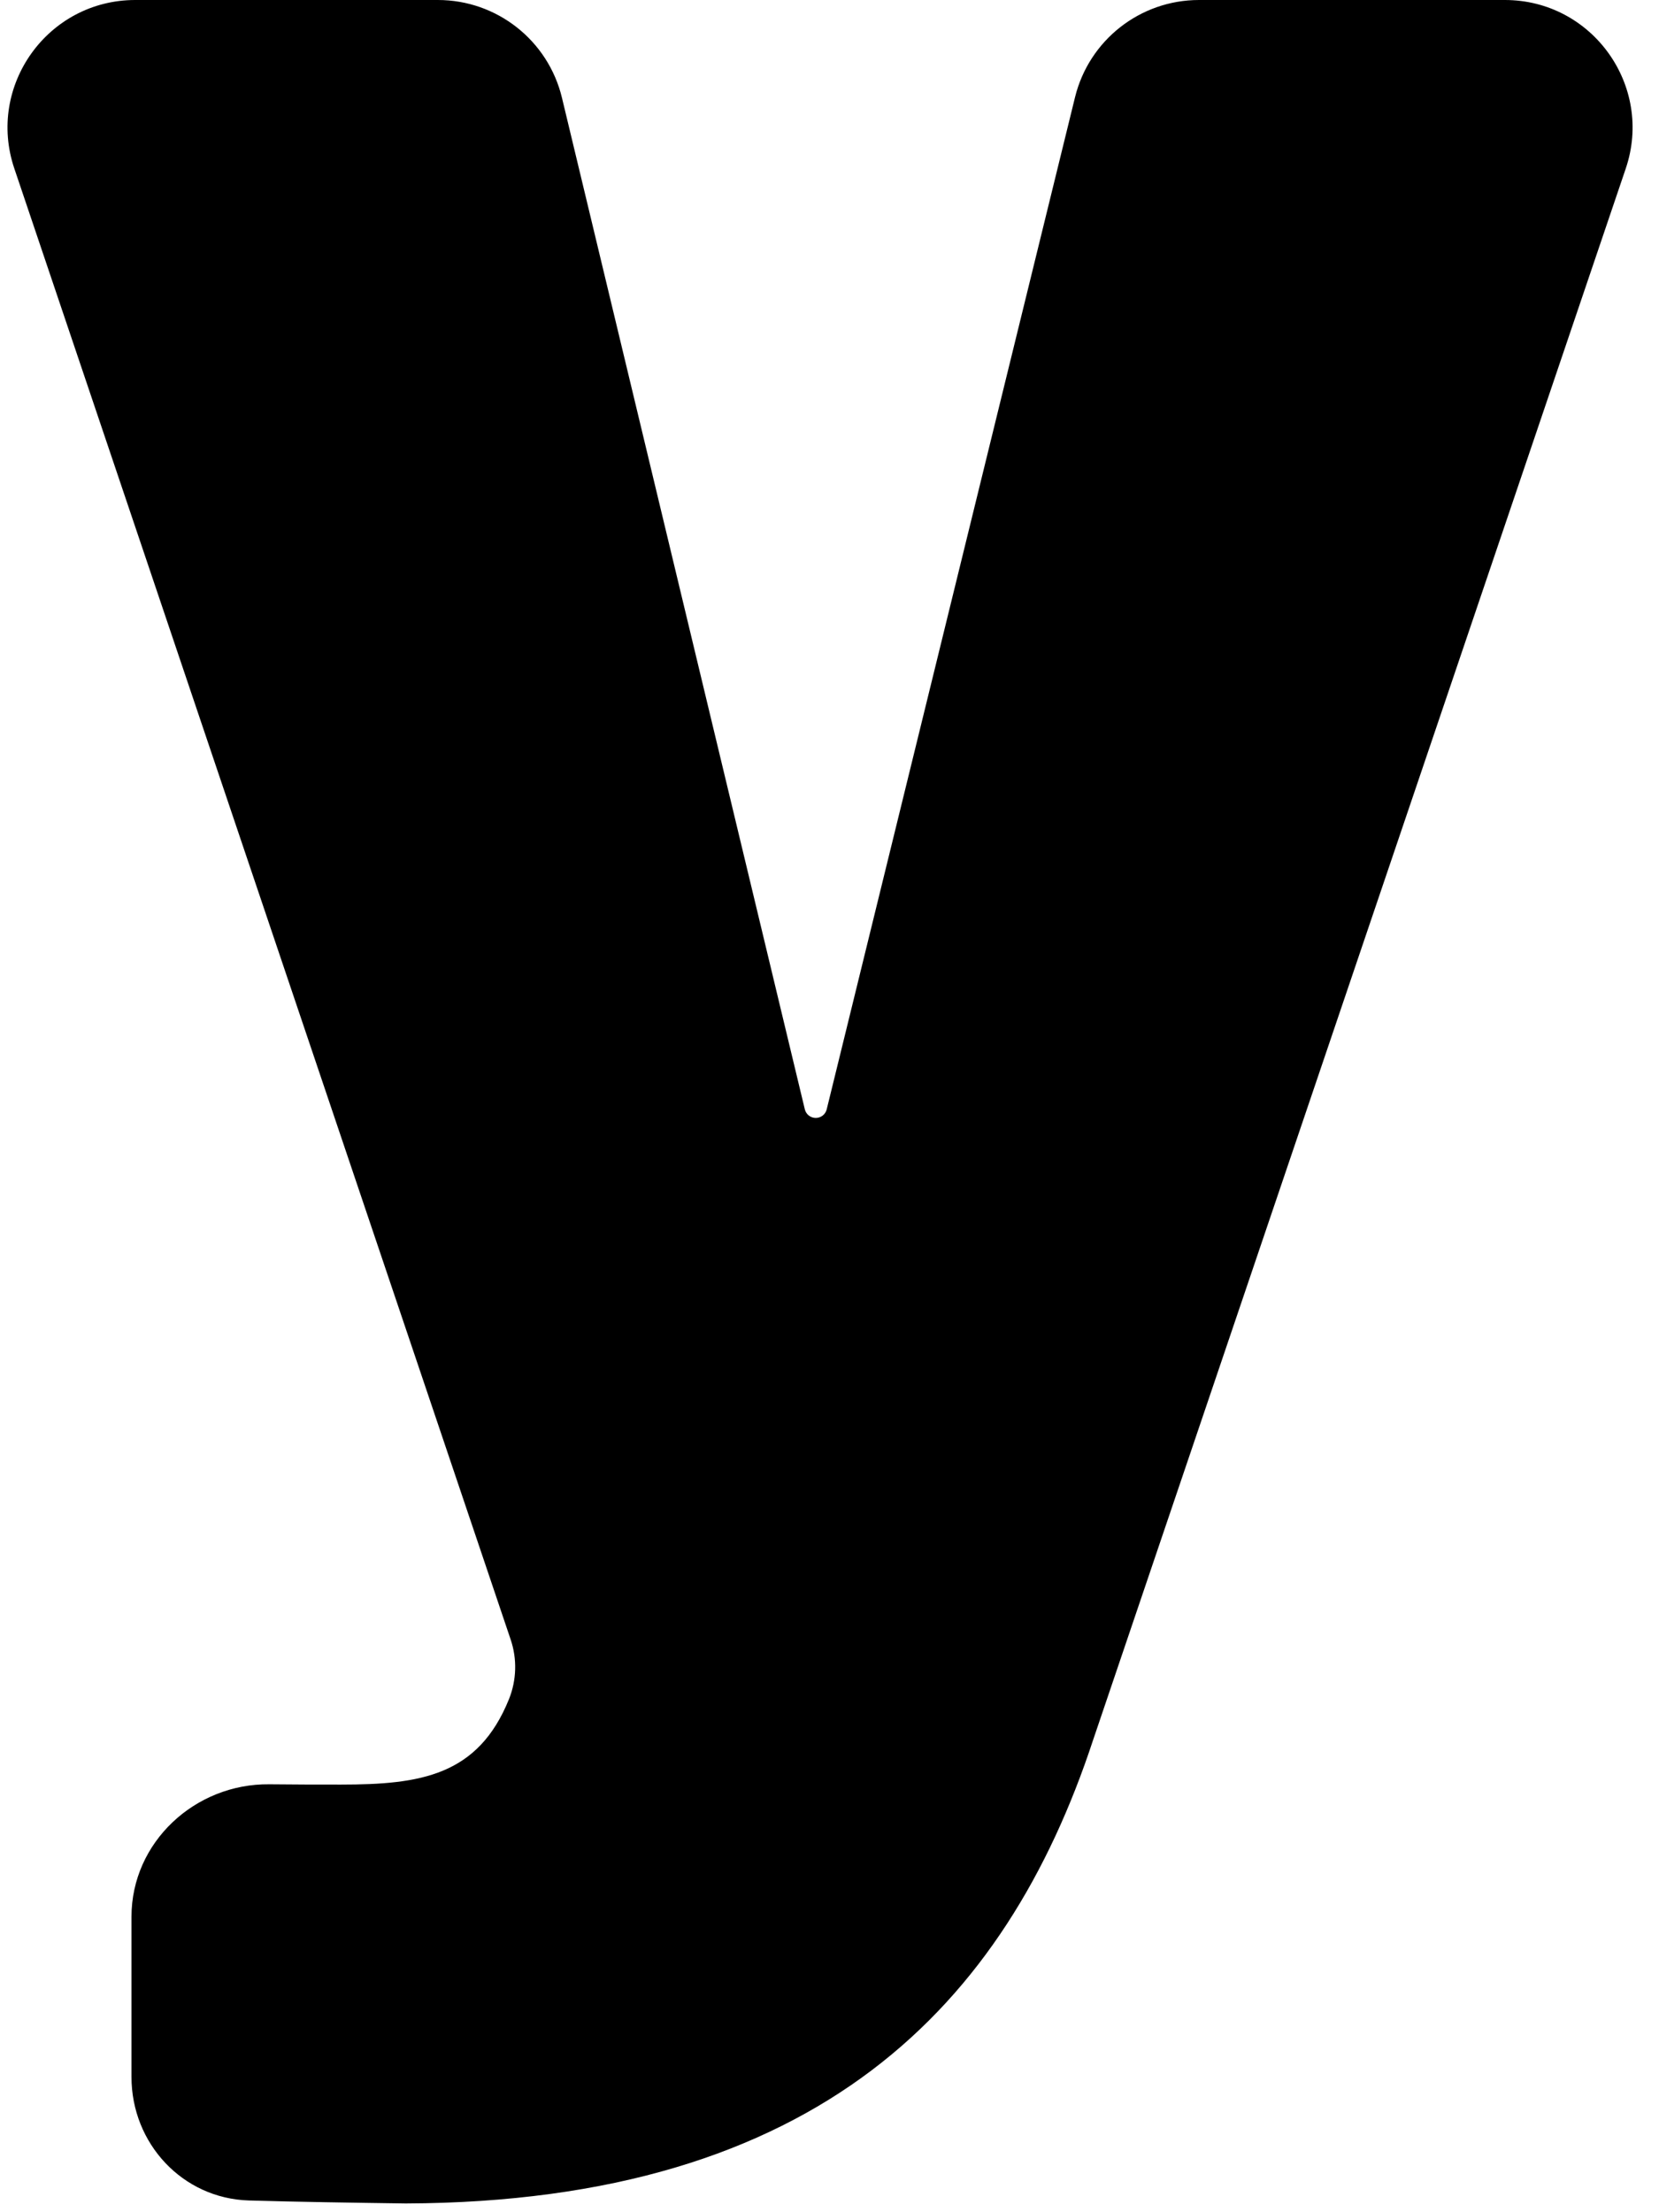 <?xml version="1.0" encoding="utf-8"?>
<svg xmlns="http://www.w3.org/2000/svg" fill="none" height="100%" overflow="visible" preserveAspectRatio="none" style="display: block;" viewBox="0 0 39 52" width="100%">
<path d="M9.539 51.794C8.242 51.776 6.992 51.757 5.852 51.724C4.29 51.678 3.091 50.383 3.091 48.821V45.054C3.091 43.305 4.583 41.922 6.332 41.941C6.919 41.948 7.483 41.948 8.014 41.948C9.886 41.948 11.238 41.74 11.966 39.938C12.145 39.49 12.159 38.993 12.004 38.537L0.336 3.959C-0.32 2.015 1.126 0 3.179 0H10.294C11.681 0 12.887 0.951 13.211 2.3L18.92 26.076C18.949 26.195 19.055 26.278 19.177 26.278C19.299 26.278 19.405 26.195 19.434 26.077L25.272 2.285C25.602 0.943 26.804 0 28.186 0H35.377C37.431 0 38.877 2.018 38.218 3.963L25.694 40.908C23.649 47.114 19.246 51.759 9.539 51.794Z" fill="black" id="Vector"/>
</svg>